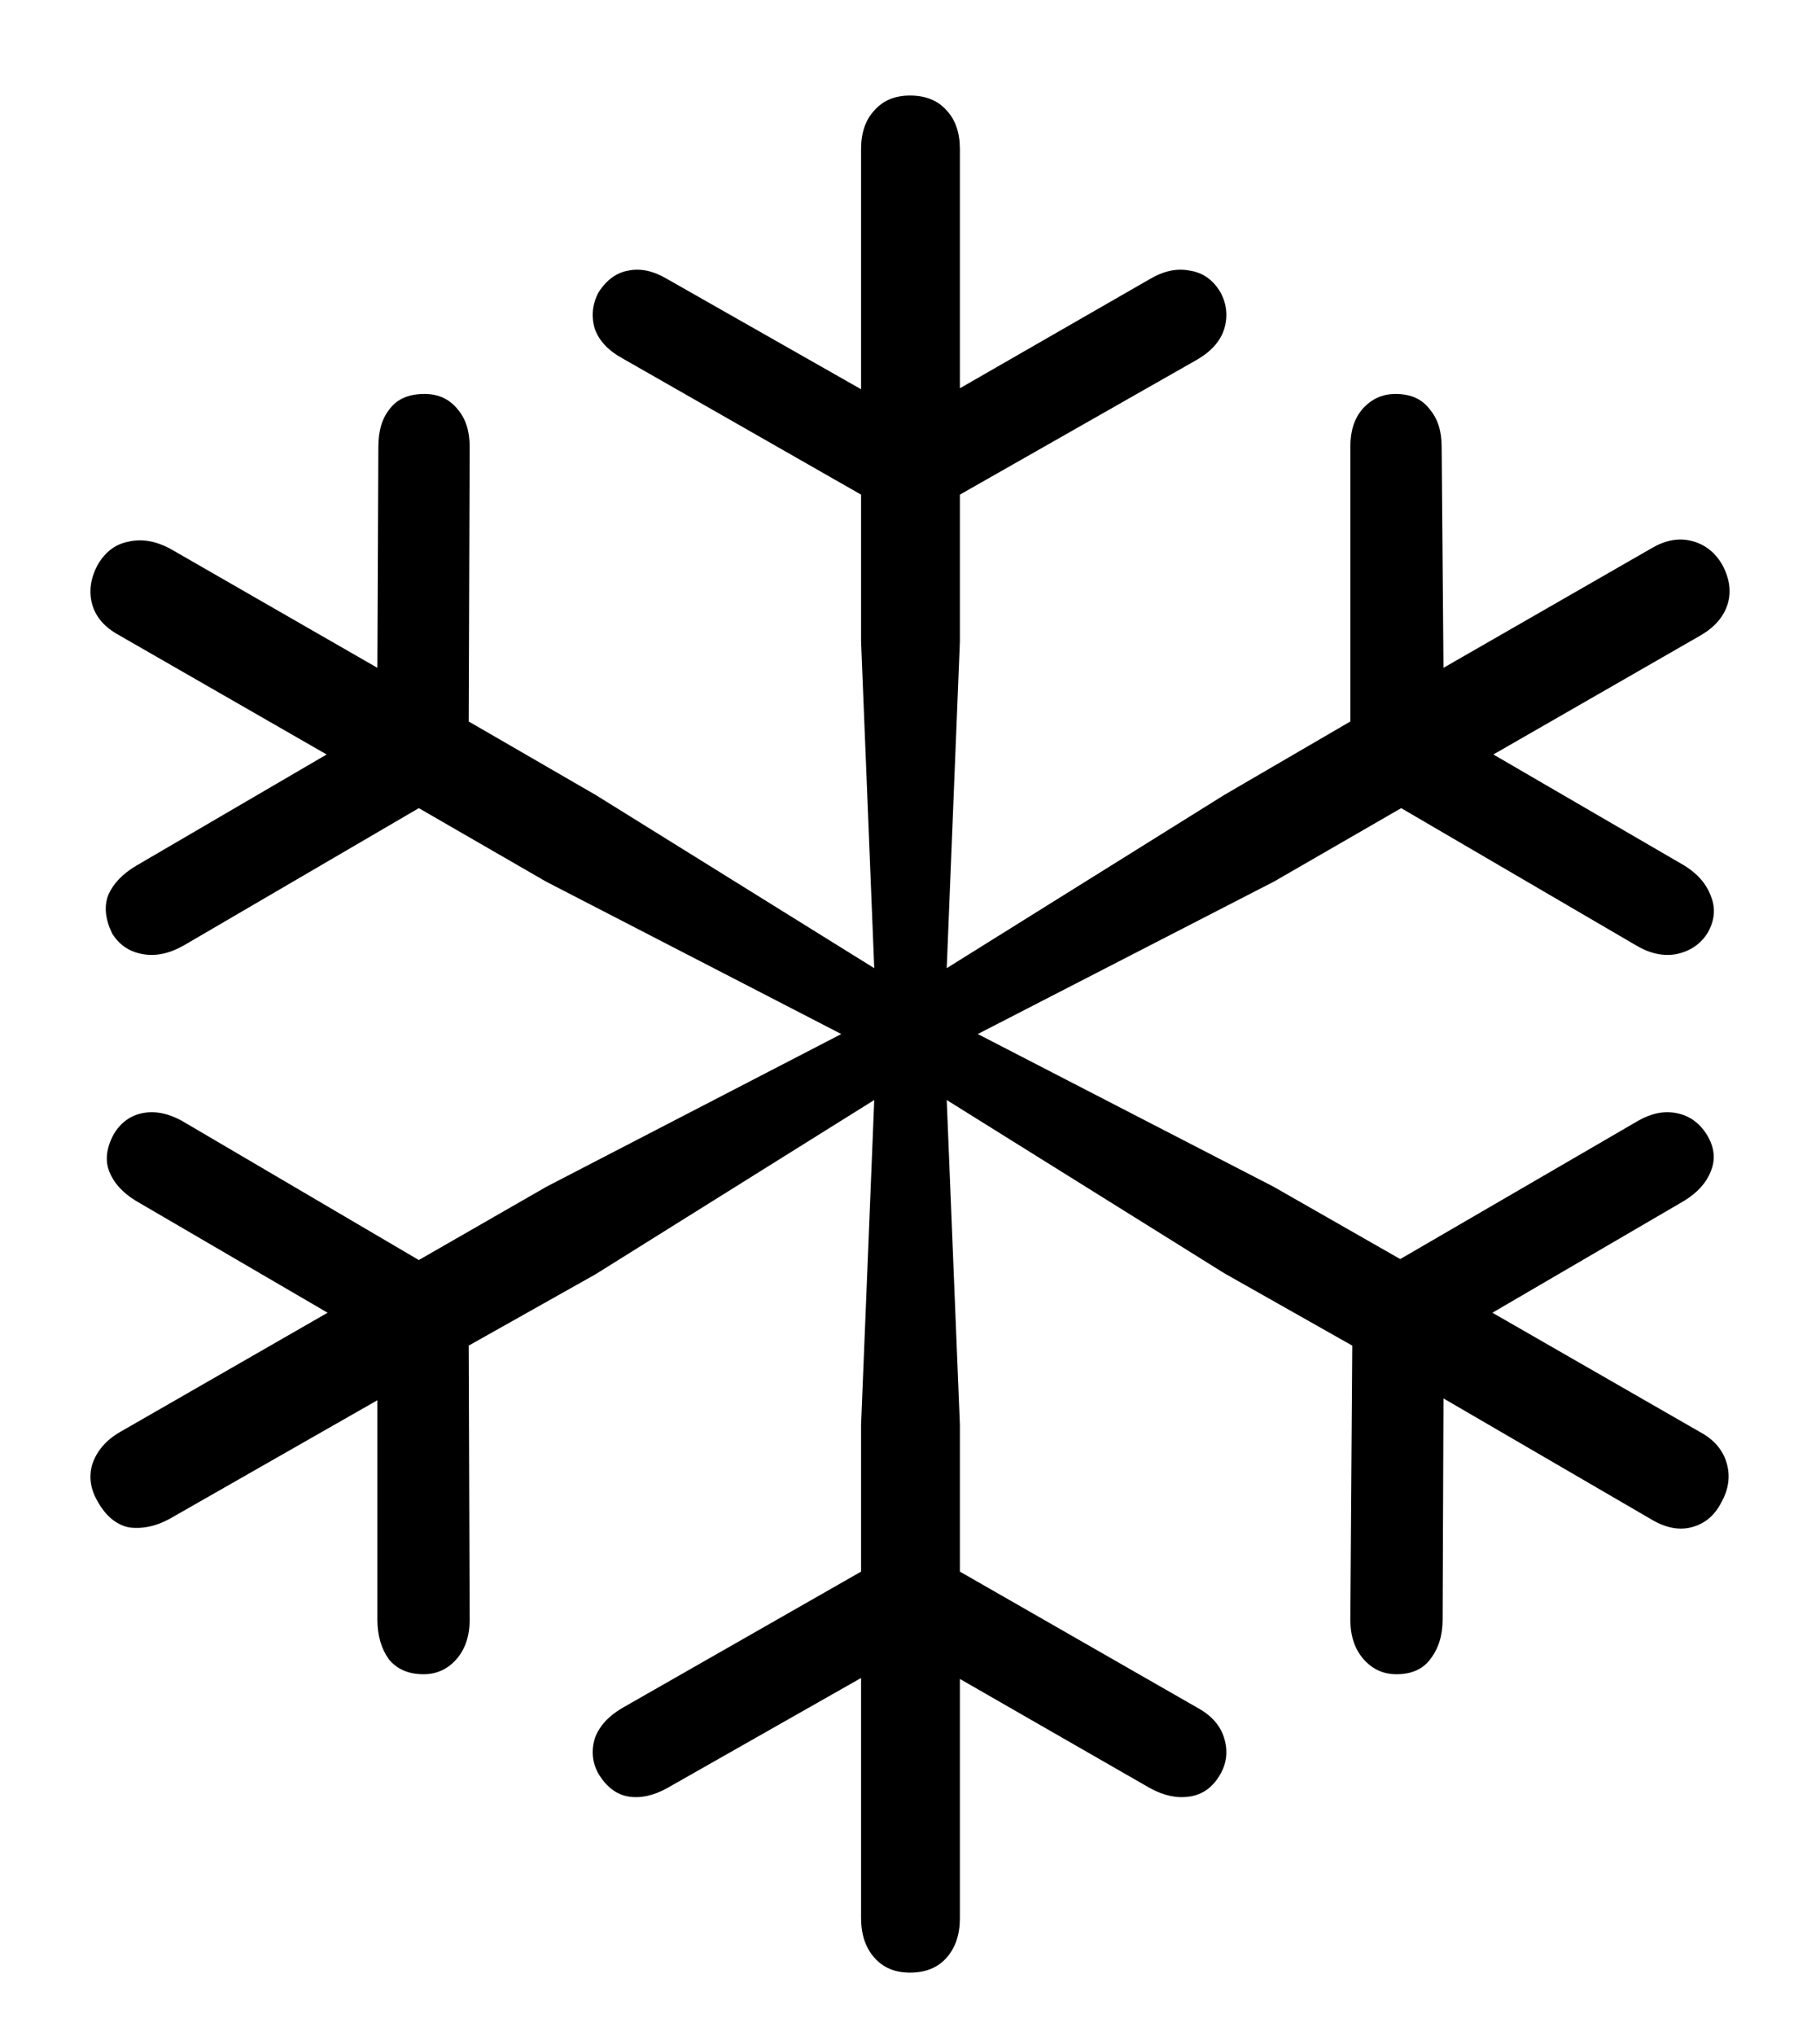 <svg width="17" height="19" viewBox="0 0 17 19" fill="none" xmlns="http://www.w3.org/2000/svg">
<path d="M8.5 18.417C8.359 18.417 8.248 18.37 8.166 18.276C8.084 18.183 8.043 18.06 8.043 17.907V15.666L6.232 16.694C6.104 16.765 5.983 16.791 5.872 16.773C5.761 16.756 5.667 16.686 5.591 16.562C5.532 16.457 5.521 16.346 5.556 16.229C5.597 16.117 5.682 16.023 5.811 15.947L8.043 14.673V13.302L8.166 10.27L5.564 11.896L4.378 12.563L4.387 15.121C4.387 15.273 4.346 15.396 4.264 15.49C4.182 15.584 4.079 15.631 3.956 15.631C3.815 15.631 3.707 15.584 3.631 15.49C3.561 15.391 3.525 15.268 3.525 15.121V13.073L1.583 14.181C1.454 14.251 1.328 14.277 1.205 14.26C1.088 14.236 0.991 14.157 0.915 14.023C0.845 13.905 0.827 13.788 0.862 13.671C0.903 13.548 0.988 13.448 1.117 13.372L3.06 12.256L1.267 11.21C1.144 11.134 1.062 11.043 1.021 10.938C0.979 10.832 0.994 10.715 1.064 10.586C1.129 10.48 1.217 10.416 1.328 10.393C1.445 10.369 1.568 10.393 1.697 10.463L3.912 11.764L5.107 11.078L7.858 9.654L5.099 8.23L3.912 7.545L1.715 8.828C1.58 8.904 1.451 8.931 1.328 8.907C1.205 8.884 1.111 8.819 1.047 8.714C0.982 8.579 0.971 8.459 1.012 8.354C1.059 8.248 1.146 8.157 1.275 8.081L3.051 7.044L1.108 5.928C0.979 5.857 0.897 5.764 0.862 5.646C0.827 5.523 0.845 5.397 0.915 5.269C0.985 5.151 1.079 5.081 1.196 5.058C1.319 5.028 1.448 5.049 1.583 5.119L3.525 6.235L3.534 4.17C3.534 4.023 3.569 3.906 3.64 3.818C3.71 3.725 3.818 3.678 3.965 3.678C4.094 3.678 4.196 3.725 4.272 3.818C4.349 3.906 4.387 4.023 4.387 4.17L4.378 6.736L5.564 7.422L8.166 9.039L8.043 5.989V4.618L5.811 3.344C5.682 3.273 5.597 3.183 5.556 3.071C5.521 2.954 5.532 2.84 5.591 2.729C5.667 2.611 5.761 2.544 5.872 2.526C5.983 2.503 6.104 2.529 6.232 2.605L8.043 3.634V1.393C8.043 1.24 8.084 1.12 8.166 1.032C8.248 0.938 8.359 0.892 8.5 0.892C8.646 0.892 8.761 0.938 8.843 1.032C8.925 1.12 8.966 1.24 8.966 1.393V3.625L10.741 2.605C10.87 2.529 10.993 2.503 11.11 2.526C11.233 2.544 11.33 2.611 11.4 2.729C11.459 2.84 11.471 2.954 11.435 3.071C11.4 3.183 11.318 3.276 11.19 3.353L8.966 4.618V5.989L8.843 9.039L11.435 7.422L12.613 6.736V4.17C12.613 4.023 12.651 3.906 12.727 3.818C12.81 3.725 12.912 3.678 13.035 3.678C13.176 3.678 13.281 3.725 13.352 3.818C13.428 3.906 13.466 4.023 13.466 4.17L13.483 6.235L15.426 5.119C15.555 5.043 15.678 5.02 15.795 5.049C15.918 5.078 16.015 5.151 16.085 5.269C16.155 5.397 16.173 5.521 16.138 5.638C16.102 5.755 16.02 5.852 15.892 5.928L13.949 7.044L15.733 8.081C15.856 8.157 15.938 8.251 15.979 8.362C16.026 8.474 16.018 8.588 15.953 8.705C15.889 8.811 15.792 8.878 15.663 8.907C15.54 8.931 15.414 8.904 15.285 8.828L13.088 7.545L11.901 8.23L9.133 9.654L11.893 11.078L13.079 11.755L15.303 10.463C15.426 10.393 15.546 10.369 15.663 10.393C15.78 10.416 15.874 10.483 15.944 10.595C16.015 10.712 16.026 10.826 15.979 10.938C15.938 11.043 15.856 11.134 15.733 11.21L13.94 12.256L15.883 13.372C16.012 13.442 16.094 13.539 16.129 13.662C16.164 13.785 16.146 13.908 16.076 14.031C16.012 14.154 15.918 14.23 15.795 14.26C15.678 14.289 15.552 14.263 15.417 14.181L13.483 13.056L13.475 15.121C13.475 15.268 13.437 15.391 13.36 15.49C13.29 15.584 13.185 15.631 13.044 15.631C12.921 15.631 12.818 15.584 12.736 15.49C12.654 15.396 12.613 15.273 12.613 15.121L12.631 12.563L11.435 11.887L8.843 10.27L8.966 13.302V14.673L11.19 15.947C11.318 16.018 11.4 16.111 11.435 16.229C11.471 16.346 11.459 16.457 11.4 16.562C11.33 16.686 11.233 16.756 11.11 16.773C10.993 16.791 10.87 16.765 10.741 16.694L8.966 15.675V17.907C8.966 18.06 8.925 18.183 8.843 18.276C8.761 18.37 8.646 18.417 8.5 18.417Z" fill="black"/>
</svg>
